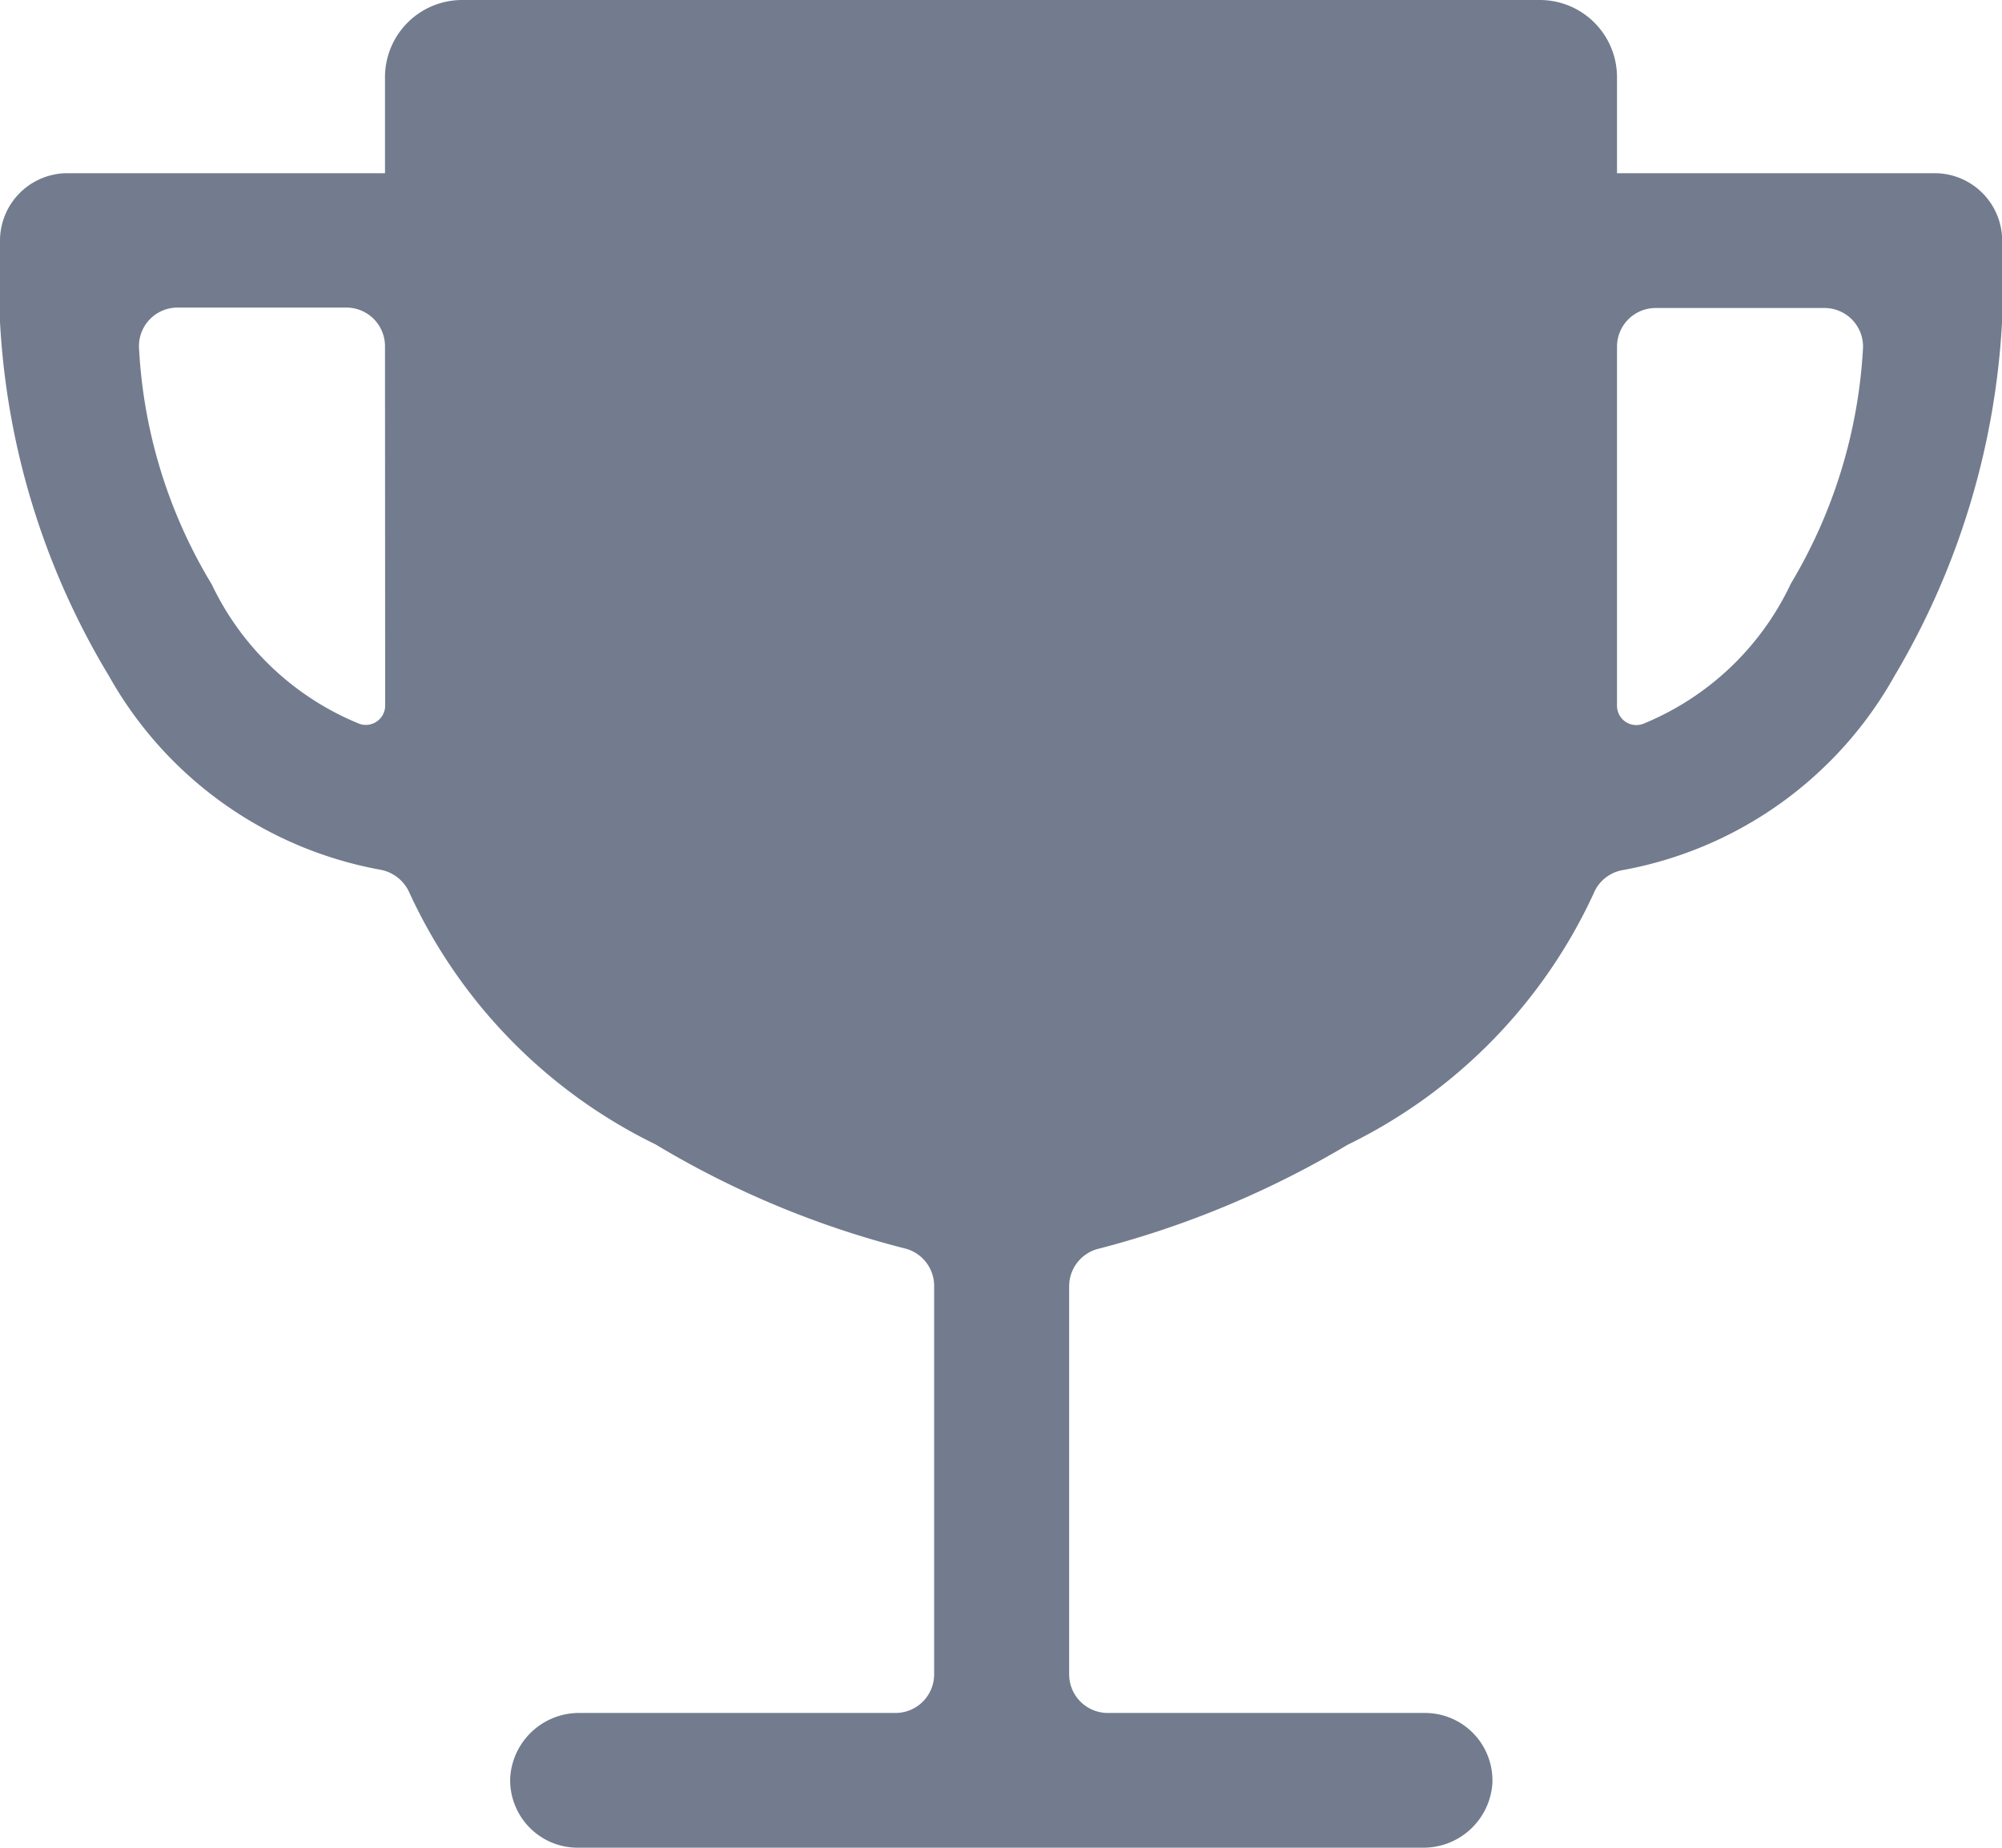 <svg xmlns="http://www.w3.org/2000/svg" width="23" height="21.231" viewBox="0 0 23 21.231">
  <path id="Icon_ionic-ios-trophy" data-name="Icon ionic-ios-trophy" d="M25.6,6.49H21.952V5.385a.887.887,0,0,0-.885-.885H8.683a.887.887,0,0,0-.885.885V6.49H4.149a.776.776,0,0,0-.774.774h0a8.773,8.773,0,0,0,1.25,5,4.5,4.5,0,0,0,3.113,2.228.454.454,0,0,1,.343.271,6.009,6.009,0,0,0,2.825,2.886,10.661,10.661,0,0,0,2.858,1.194.444.444,0,0,1,.343.431V23.74a.444.444,0,0,1-.442.442H10.037a.793.793,0,0,0-.8.735.775.775,0,0,0,.774.813h9.709a.793.793,0,0,0,.8-.735.775.775,0,0,0-.774-.813H16.1a.444.444,0,0,1-.442-.442V19.279A.444.444,0,0,1,16,18.847a10.922,10.922,0,0,0,2.858-1.194,6.009,6.009,0,0,0,2.825-2.886.443.443,0,0,1,.343-.271,4.5,4.5,0,0,0,3.113-2.228,8.9,8.9,0,0,0,1.238-5h0A.776.776,0,0,0,25.6,6.49ZM7.8,12.605a.222.222,0,0,1-.3.21,3.222,3.222,0,0,1-1.692-1.6,5.822,5.822,0,0,1-.835-2.7.443.443,0,0,1,.442-.481H7.356a.444.444,0,0,1,.442.442Zm16.144-1.388a3.222,3.222,0,0,1-1.692,1.6.222.222,0,0,1-.3-.21V8.481a.444.444,0,0,1,.442-.442h1.941a.443.443,0,0,1,.442.481A5.889,5.889,0,0,1,23.942,11.218Z" transform="translate(-3.375 -4.5)" fill="#727c8e"/>
</svg>

